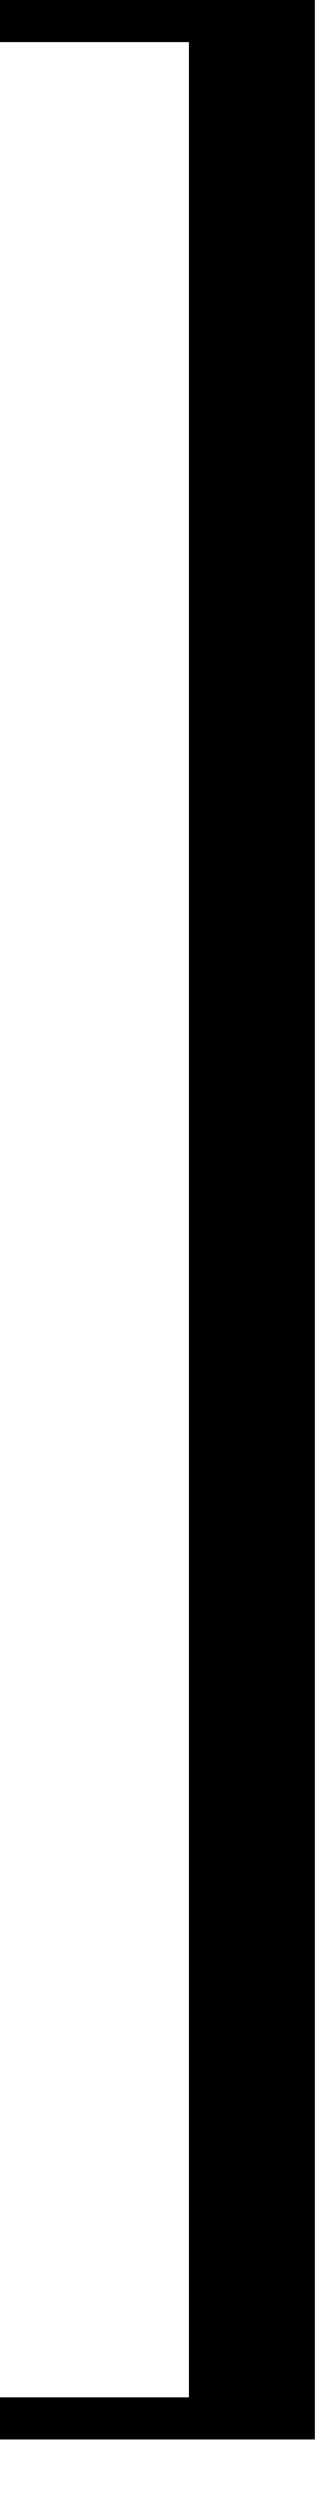 <?xml version="1.0" encoding="UTF-8"?> <svg xmlns="http://www.w3.org/2000/svg" width="5" height="38" viewBox="0 0 5 38" fill="none"><path d="M4.8 3.86238e-05V37.08H7.81212e-05V36.44H2.88V0.64H7.81212e-05V3.86238e-05H4.8Z" fill="black"></path></svg> 